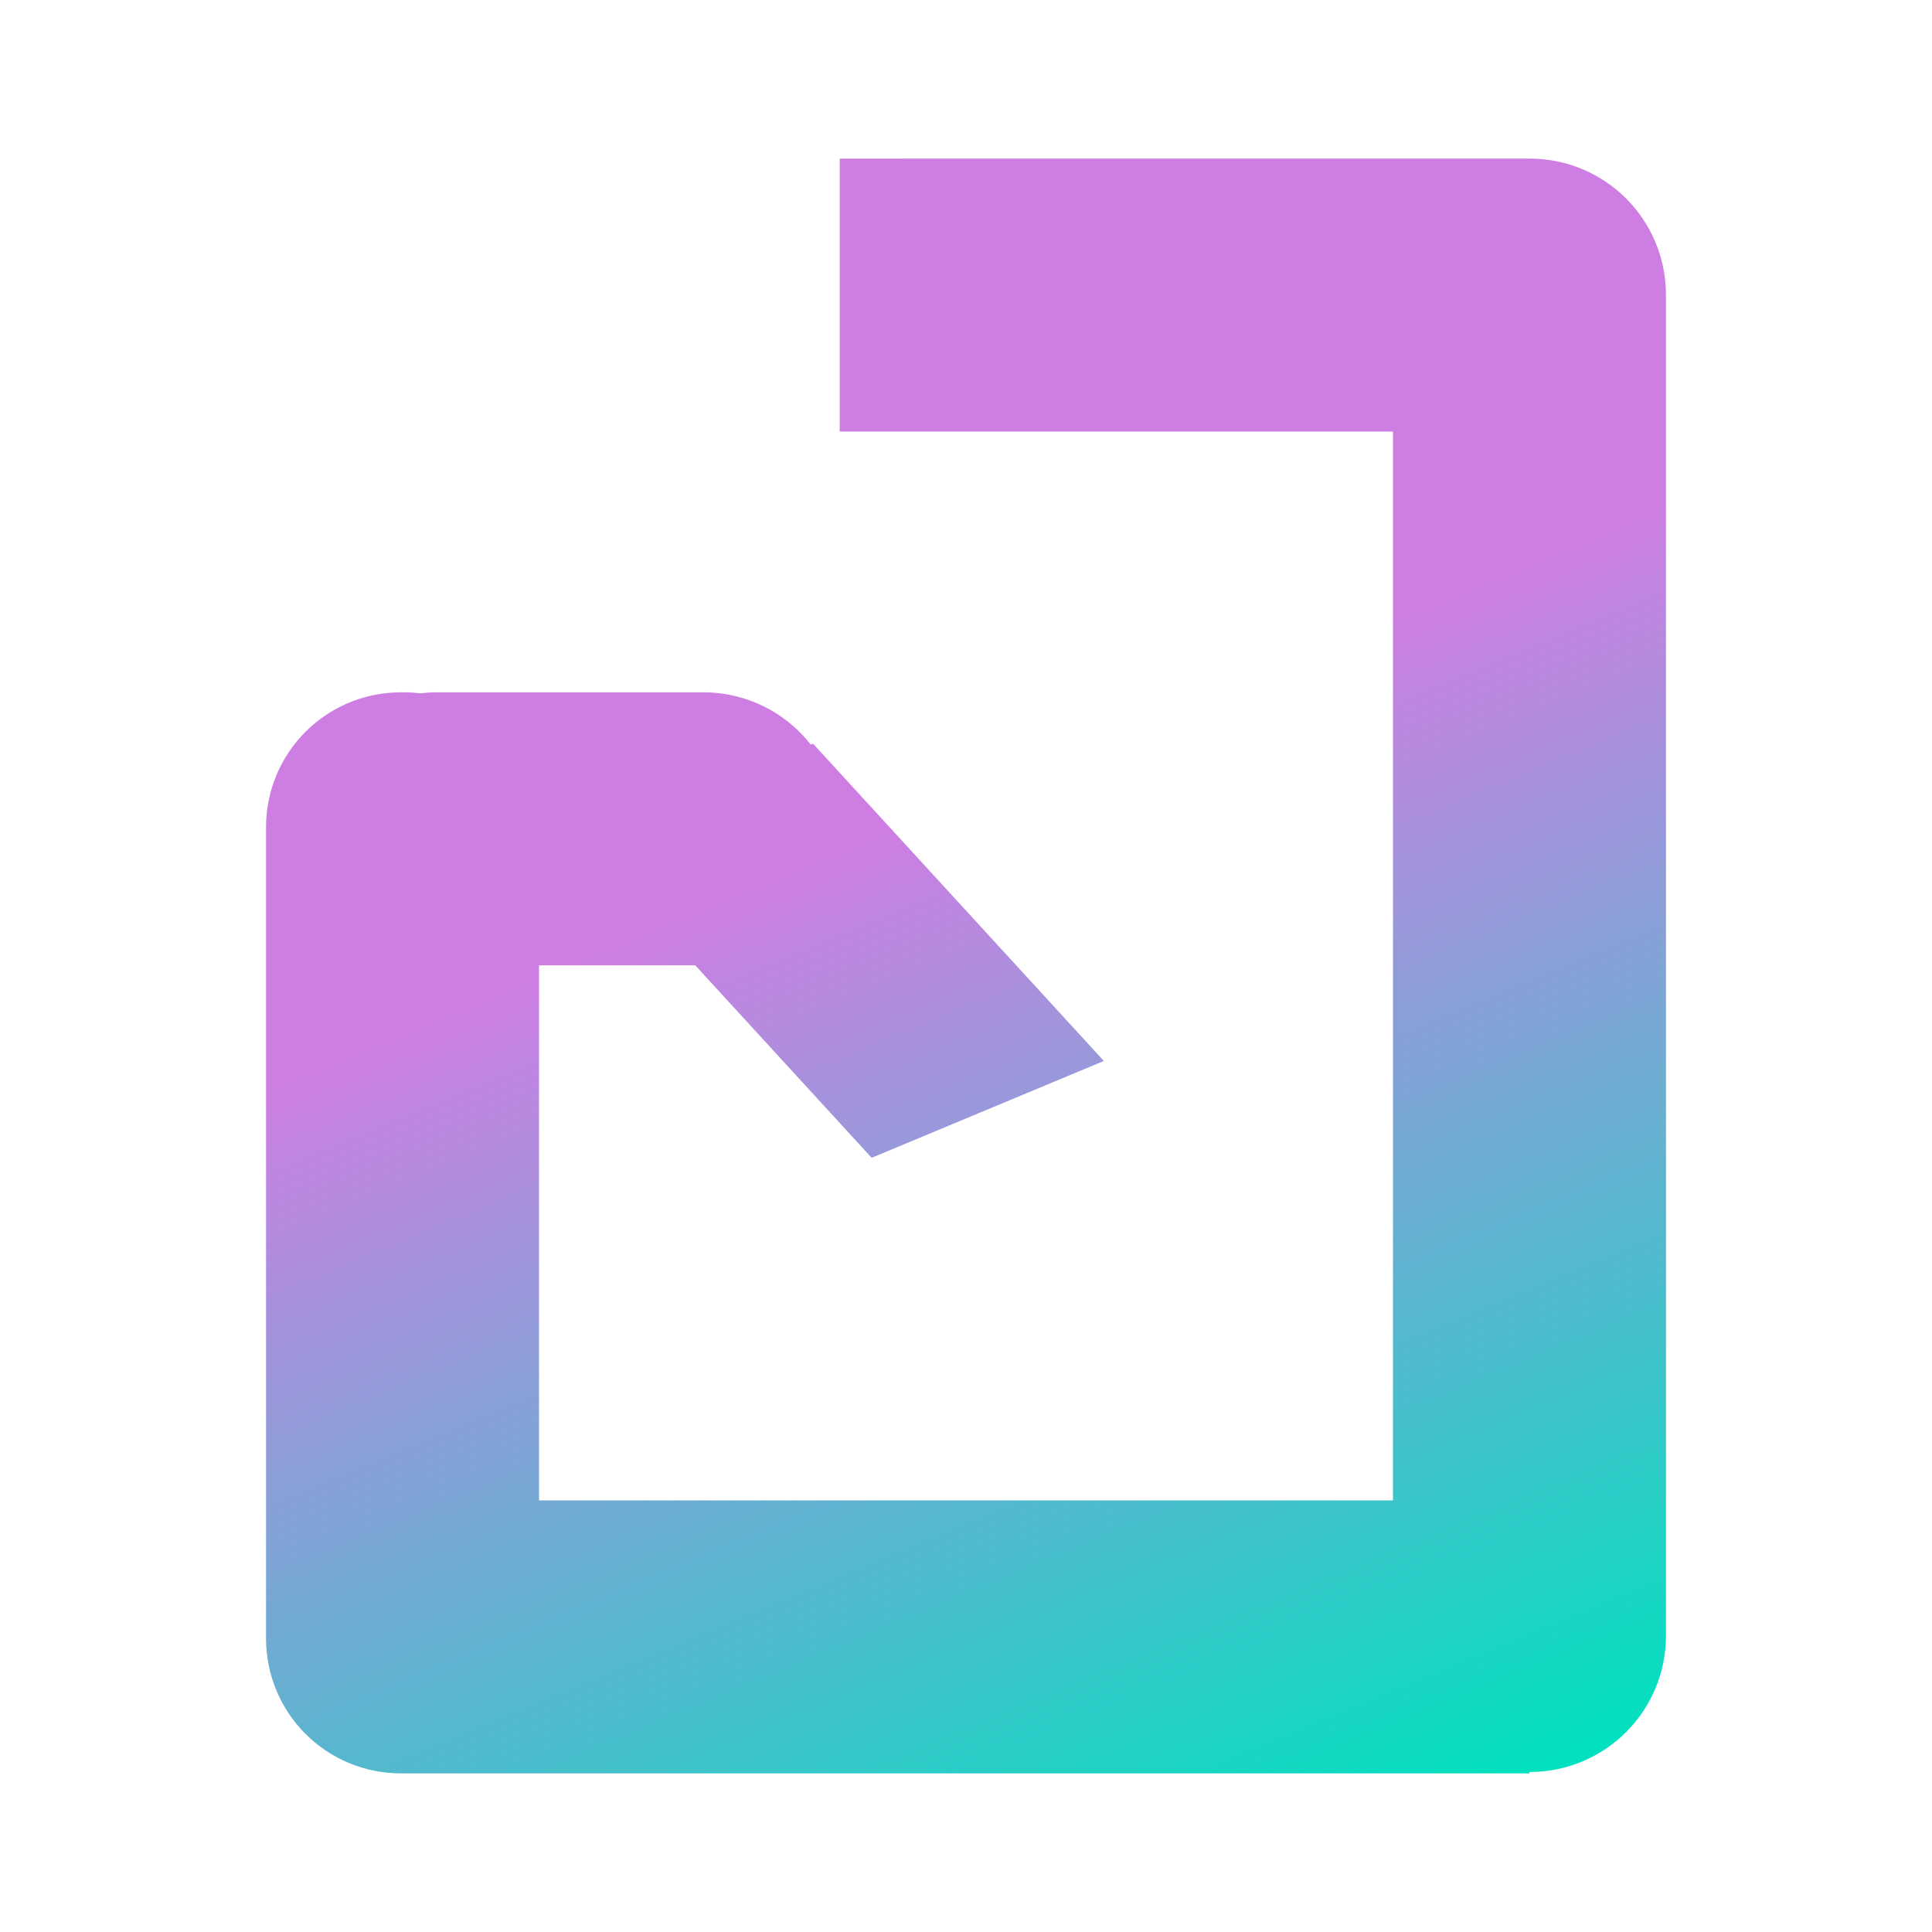 <svg width="256" height="256" fill="none" version="1.1" viewBox="0 0 256 256" xmlns="http://www.w3.org/2000/svg" xmlns:xlink="http://www.w3.org/1999/xlink">
 <defs>
  <linearGradient id="linearGradient6483" x1="73.489" x2="203.5" y1="-38.337" y2="-38.337" gradientTransform="matrix(1.293 1.41 -1.766 .736 -110.29 -29.835)" gradientUnits="userSpaceOnUse">
   <stop stop-color="#ce7ee3" offset=".36"/>
   <stop stop-color="#00e1bf" offset="1"/>
  </linearGradient>
 </defs>
 <path d="m111.27 21.016v36.174h73.304l2e-5 141.62h-113.15v-70.901h20.698l23.377 25.504 30.768-12.83-38.539-42.046-0.297 0.124c-3.305-4.22-8.447-6.926-14.247-6.926h-35.233c-0.759 0-1.506 0.047-2.24 0.136-0.717-0.087-1.445-0.136-2.186-0.136h-0.377c-9.916 0-17.898 7.983-17.898 17.898l5e-6 107.45c-2e-6 9.916 7.983 17.898 17.898 17.898l0.188 1e-5 0.189 2e-5 149.14-2e-5 4e-5 -0.183c10.02 0 18.086-8.066 18.086-18.086v-177.61c0-10.02-8.066-18.087-18.086-18.087z" fill="url(#linearGradient6483)" fill-rule="evenodd" stroke-width=".551" style="paint-order:stroke markers fill"/>
</svg>
